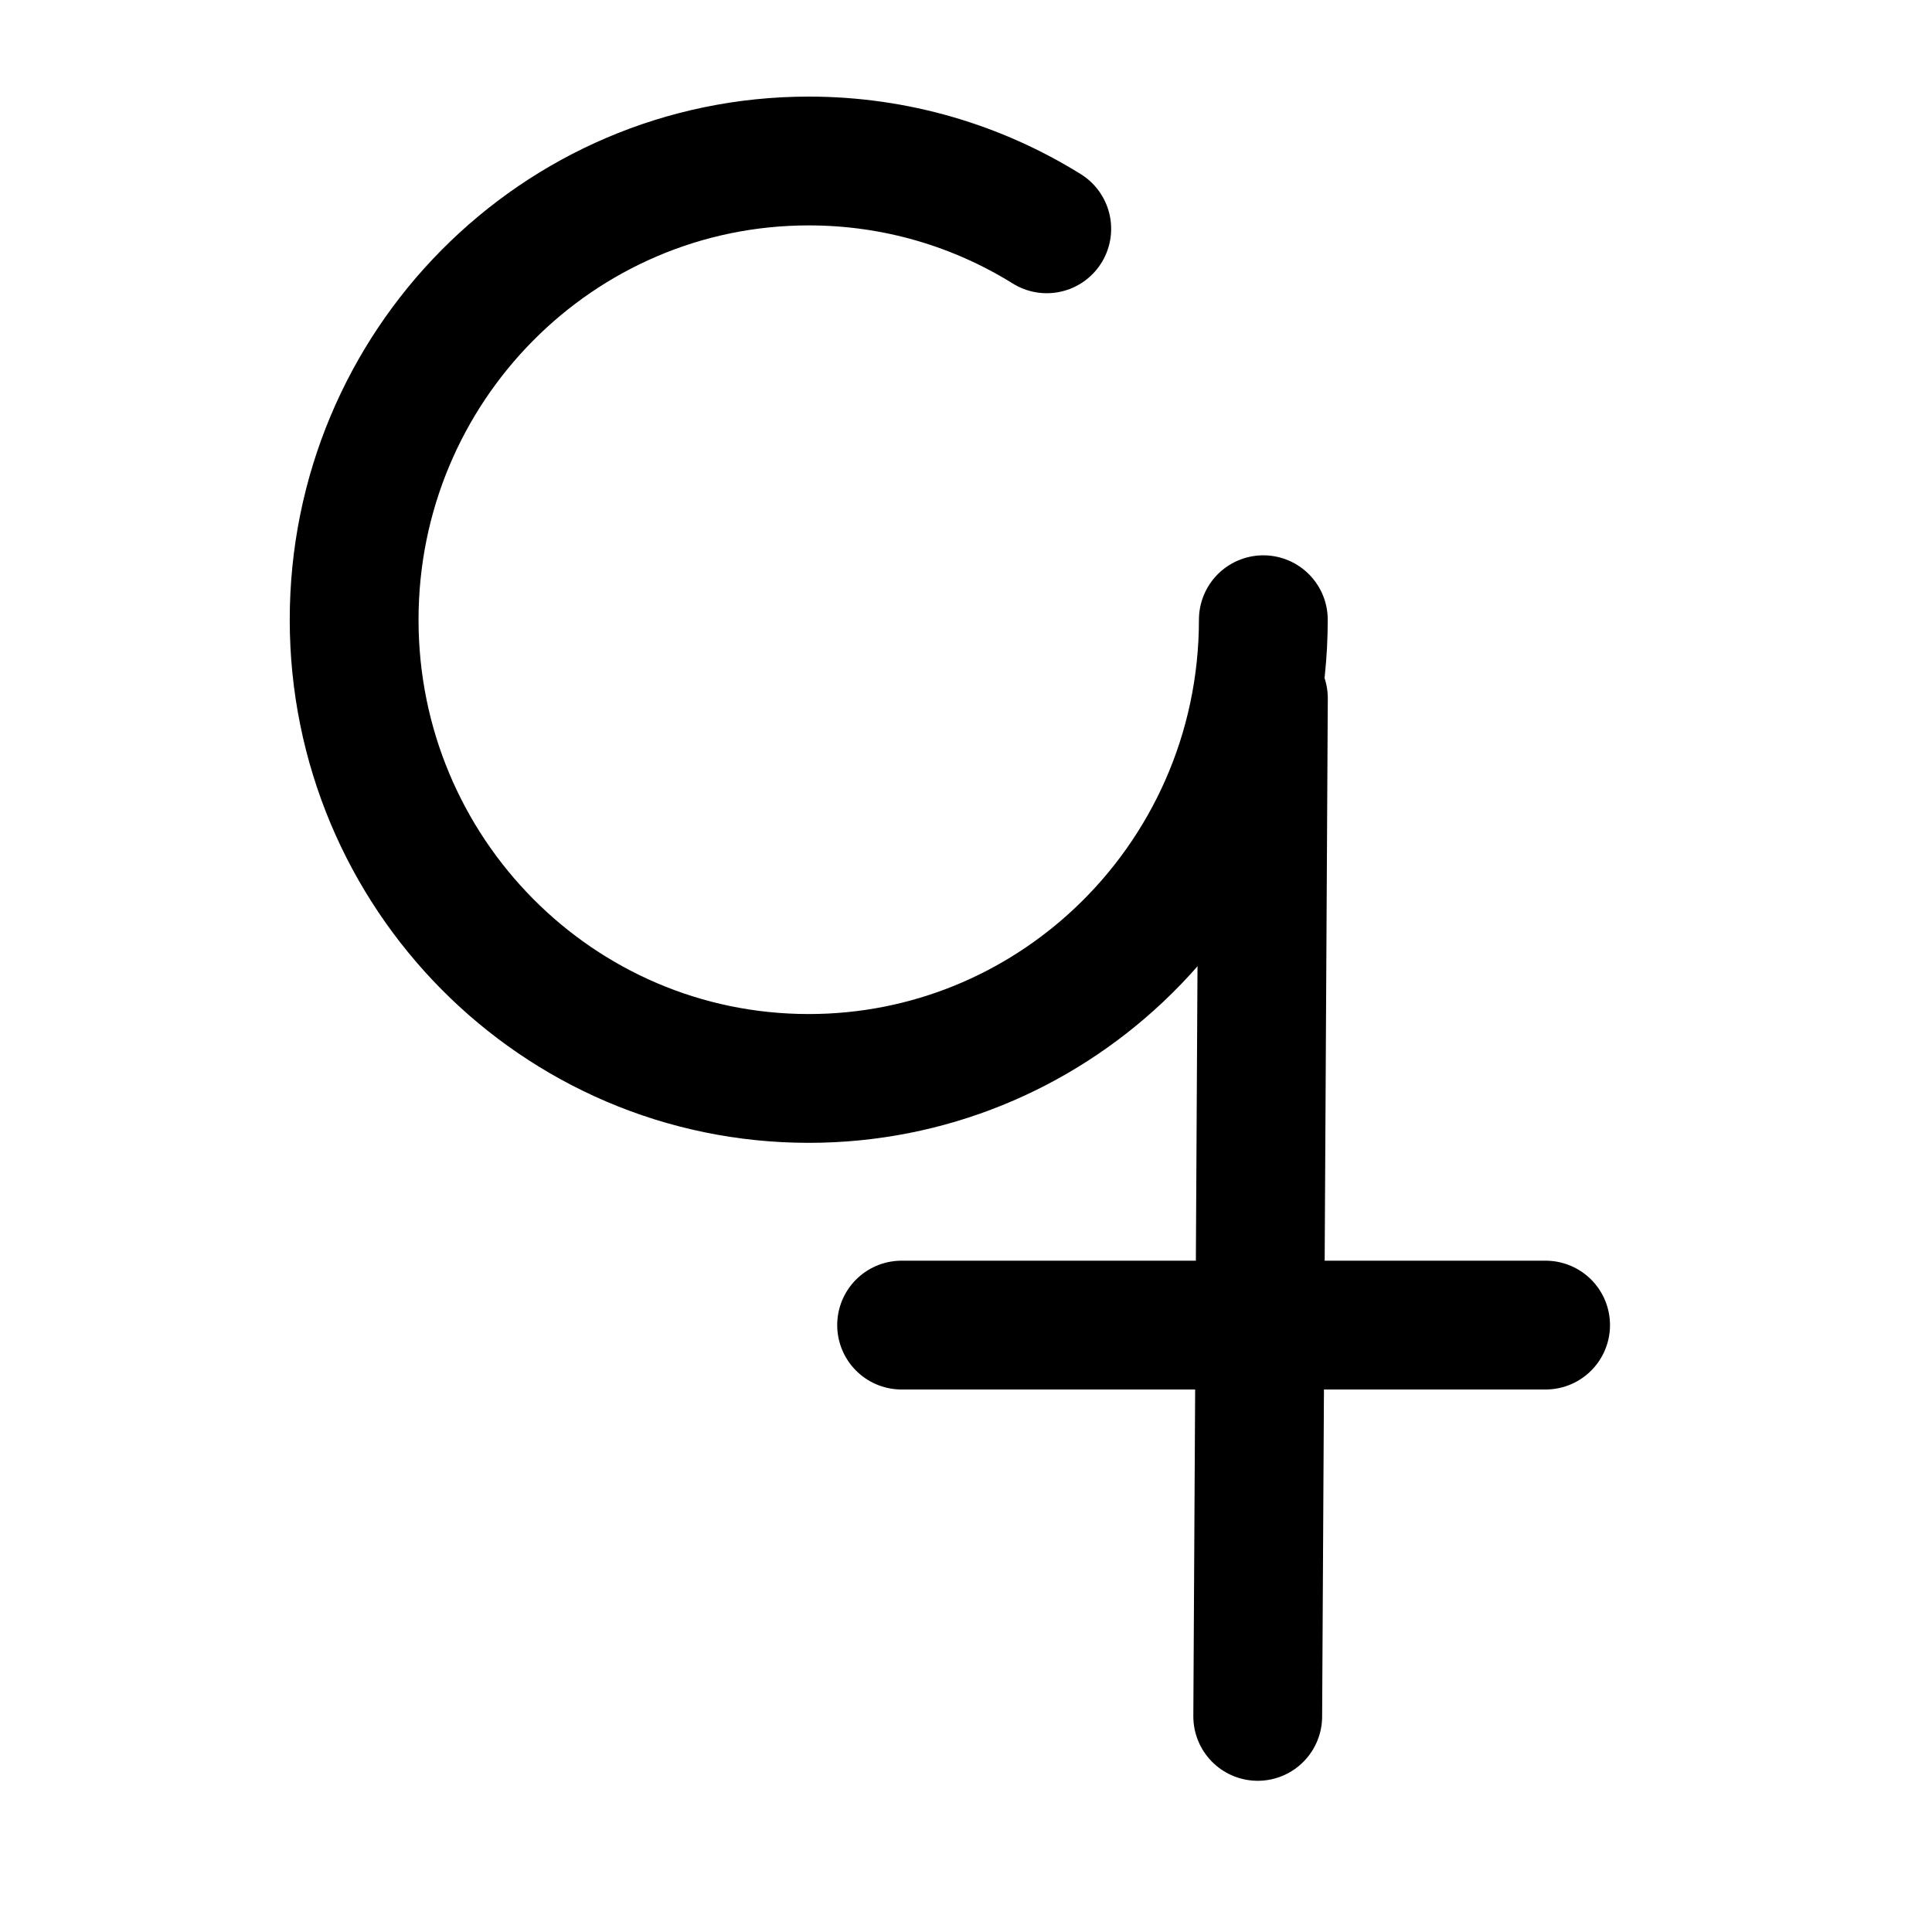 <svg height="30" viewBox="0 0 30 30" width="30" xmlns="http://www.w3.org/2000/svg"><g style="stroke:#000;stroke-width:2;fill:none;fill-rule:evenodd;stroke-linecap:round;stroke-linejoin:round" transform="translate(5.5 2.5)"><path d="m10.754 1.053c-1.075-.668-2.341-1.053-3.696-1.053-3.898 0-7.059 3.189-7.059 7.123 0 3.934 3.16 7.123 7.059 7.123 1.861 0 3.554-.727 4.815-1.914 1.381-1.3 2.244-3.153 2.244-5.209"/><path d="m14.118 8.343-.088 15.809"/><path d="m18.5 18.076h-10"/></g></svg>